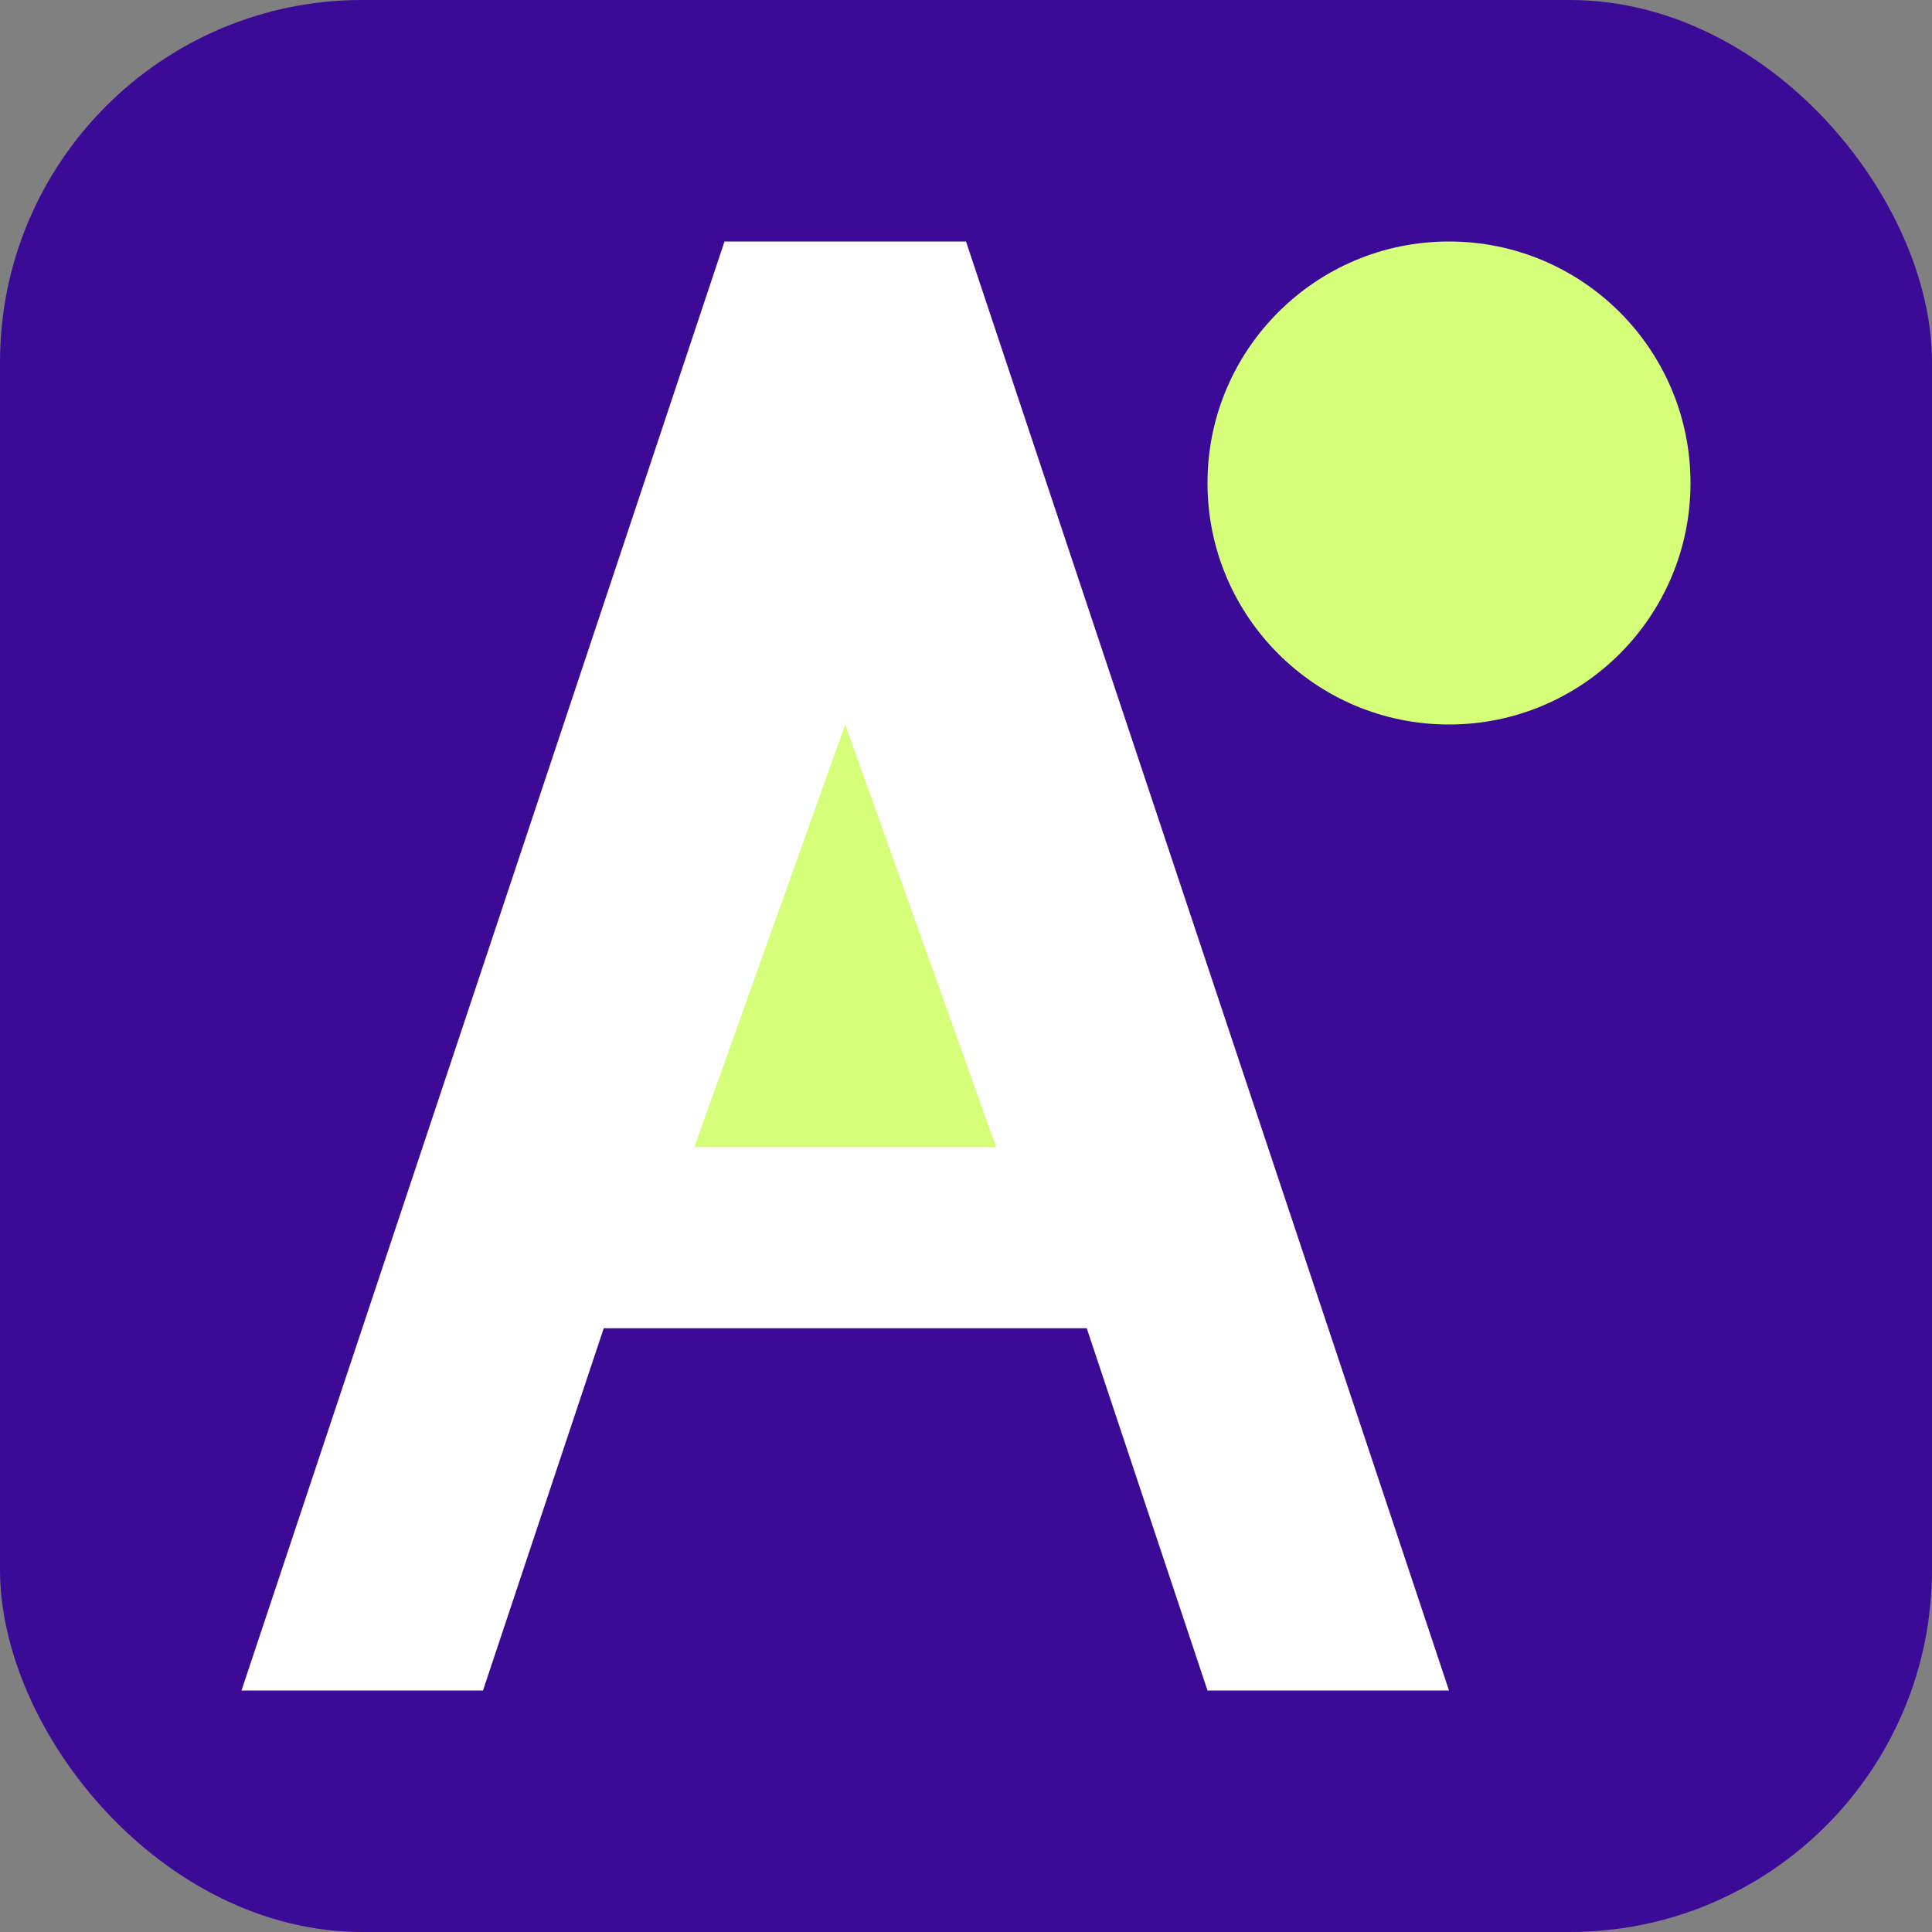 <svg width="32" height="32" viewBox="0 0 32 32" fill="none" xmlns="http://www.w3.org/2000/svg">
  <rect x="0" y="0" width="32" height="32" fill="#808080" stroke="none"/>
  <rect width="32" height="32" rx="6" fill="#3B0B98"/>
  <!-- 'A' letter styling -->
  <path d="M16 4L24 28H20L18 22H10L8 28H4L12 4H16Z" fill="#FFFFFF"/>
  <path d="M11.5 19H16.5L14 12L11.5 19Z" fill="#D6FF79"/>
  
  <!-- Accent dot -->
  <circle cx="24" cy="8" r="4" fill="#D6FF79"/>
</svg> 